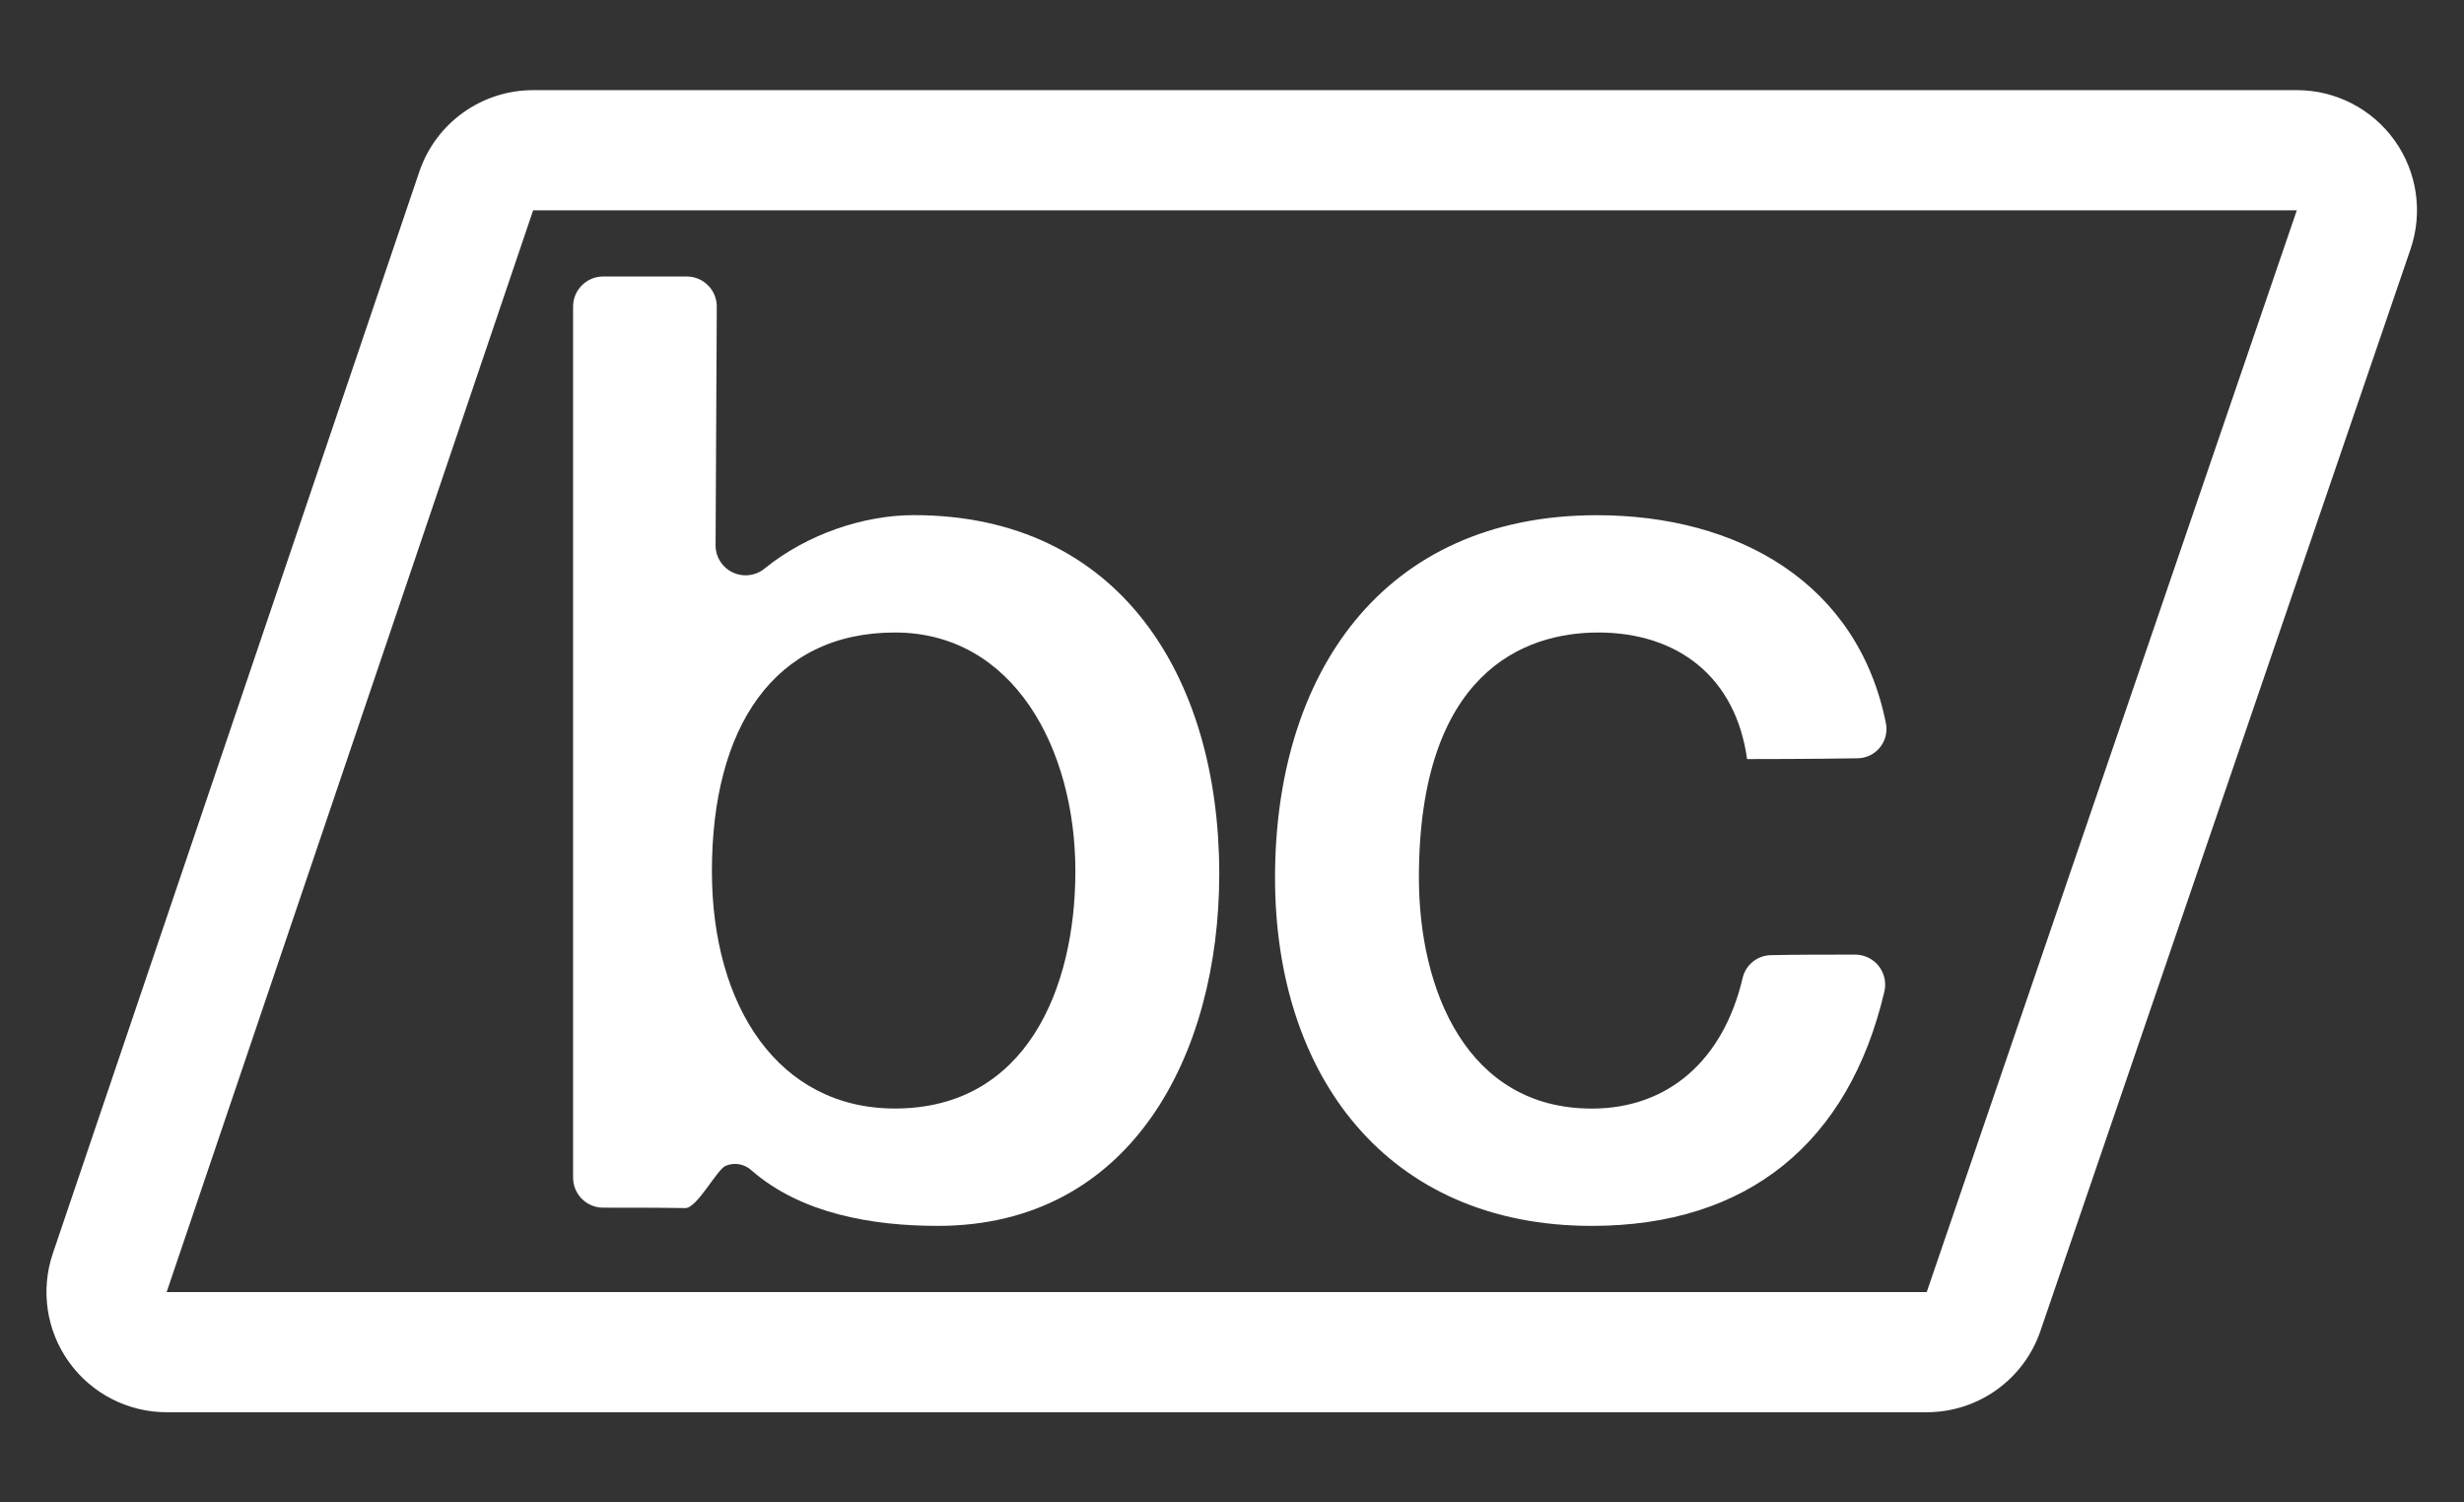 <?xml version="1.0" encoding="UTF-8" standalone="no"?><!DOCTYPE svg PUBLIC "-//W3C//DTD SVG 1.1//EN" "http://www.w3.org/Graphics/SVG/1.1/DTD/svg11.dtd"><svg width="100%" height="100%" viewBox="0 0 41 25" version="1.1" xmlns="http://www.w3.org/2000/svg" xmlns:xlink="http://www.w3.org/1999/xlink" xml:space="preserve" xmlns:serif="http://www.serif.com/" style="fill-rule:evenodd;clip-rule:evenodd;stroke-linejoin:round;stroke-miterlimit:2;"><rect x="0" y="0" width="41" height="25" fill="#333333" stroke="none"/><g><g><path d="M9.536,5.101c0,-0.276 0.224,-0.5 0.5,-0.5l1.391,0c0.133,0 0.261,0.053 0.355,0.148c0.094,0.094 0.146,0.222 0.145,0.355l-0.02,3.968c-0.001,0.196 0.112,0.373 0.289,0.455c0.178,0.082 0.386,0.054 0.535,-0.073c0.702,-0.566 1.64,-0.882 2.475,-0.882c3.423,-0 5.082,2.692 5.082,5.969c0,3.015 -1.469,5.858 -4.683,5.858c-1.094,-0 -2.27,-0.204 -3.094,-0.918c-0.116,-0.112 -0.287,-0.144 -0.435,-0.082c-0.149,0.063 -0.475,0.704 -0.672,0.704c-0.381,-0.007 -0.957,-0.007 -1.368,-0.007c-0.276,0 -0.5,-0.224 -0.5,-0.5l0,-14.495Zm5.355,5.424c-2.016,0 -3.045,1.584 -3.045,3.971c0,2.257 1.113,3.95 3.045,3.95c2.184,0 3.003,-1.996 3.003,-3.95c-0.001,-2.039 -1.03,-3.971 -3.003,-3.971Z" style="fill:#fff;"/><path d="M29.074,12.631c-0.002,-0 -0.004,-0.002 -0.004,-0.004c-0.19,-1.365 -1.156,-2.102 -2.478,-2.102c-1.239,0 -2.982,0.673 -2.982,4.08c0,1.867 0.798,3.842 2.877,3.842c1.27,-0 2.188,-0.803 2.51,-2.174c0.052,-0.222 0.25,-0.379 0.479,-0.379c0.381,-0.009 0.958,-0.009 1.392,-0.009c0.153,-0 0.297,0.069 0.392,0.188c0.095,0.12 0.13,0.276 0.096,0.424c-0.591,2.52 -2.278,3.902 -4.869,3.902c-3.402,-0 -5.271,-2.495 -5.271,-5.794c0,-3.385 1.785,-6.032 5.355,-6.032c2.333,-0 4.342,1.115 4.811,3.467c0.027,0.143 -0.011,0.29 -0.104,0.402c-0.092,0.111 -0.23,0.176 -0.375,0.176c-0.706,0.013 -1.829,0.013 -1.829,0.013Z" style="fill:#fff;"/></g><path d="M0.879,20.858l6.098,-18c0.275,-0.812 1.037,-1.358 1.894,-1.358l29.347,0c0.646,-0 1.252,0.312 1.627,0.837c0.376,0.525 0.474,1.199 0.265,1.81l-6.158,18c-0.276,0.809 -1.037,1.353 -1.892,1.353l-29.287,-0c-0.644,-0 -1.25,-0.311 -1.625,-0.835c-0.376,-0.523 -0.476,-1.196 -0.269,-1.807Zm1.894,0.642l29.287,-0l6.158,-18l-29.347,-0l-6.098,18Z" style="fill:#fff;"/></g></svg>